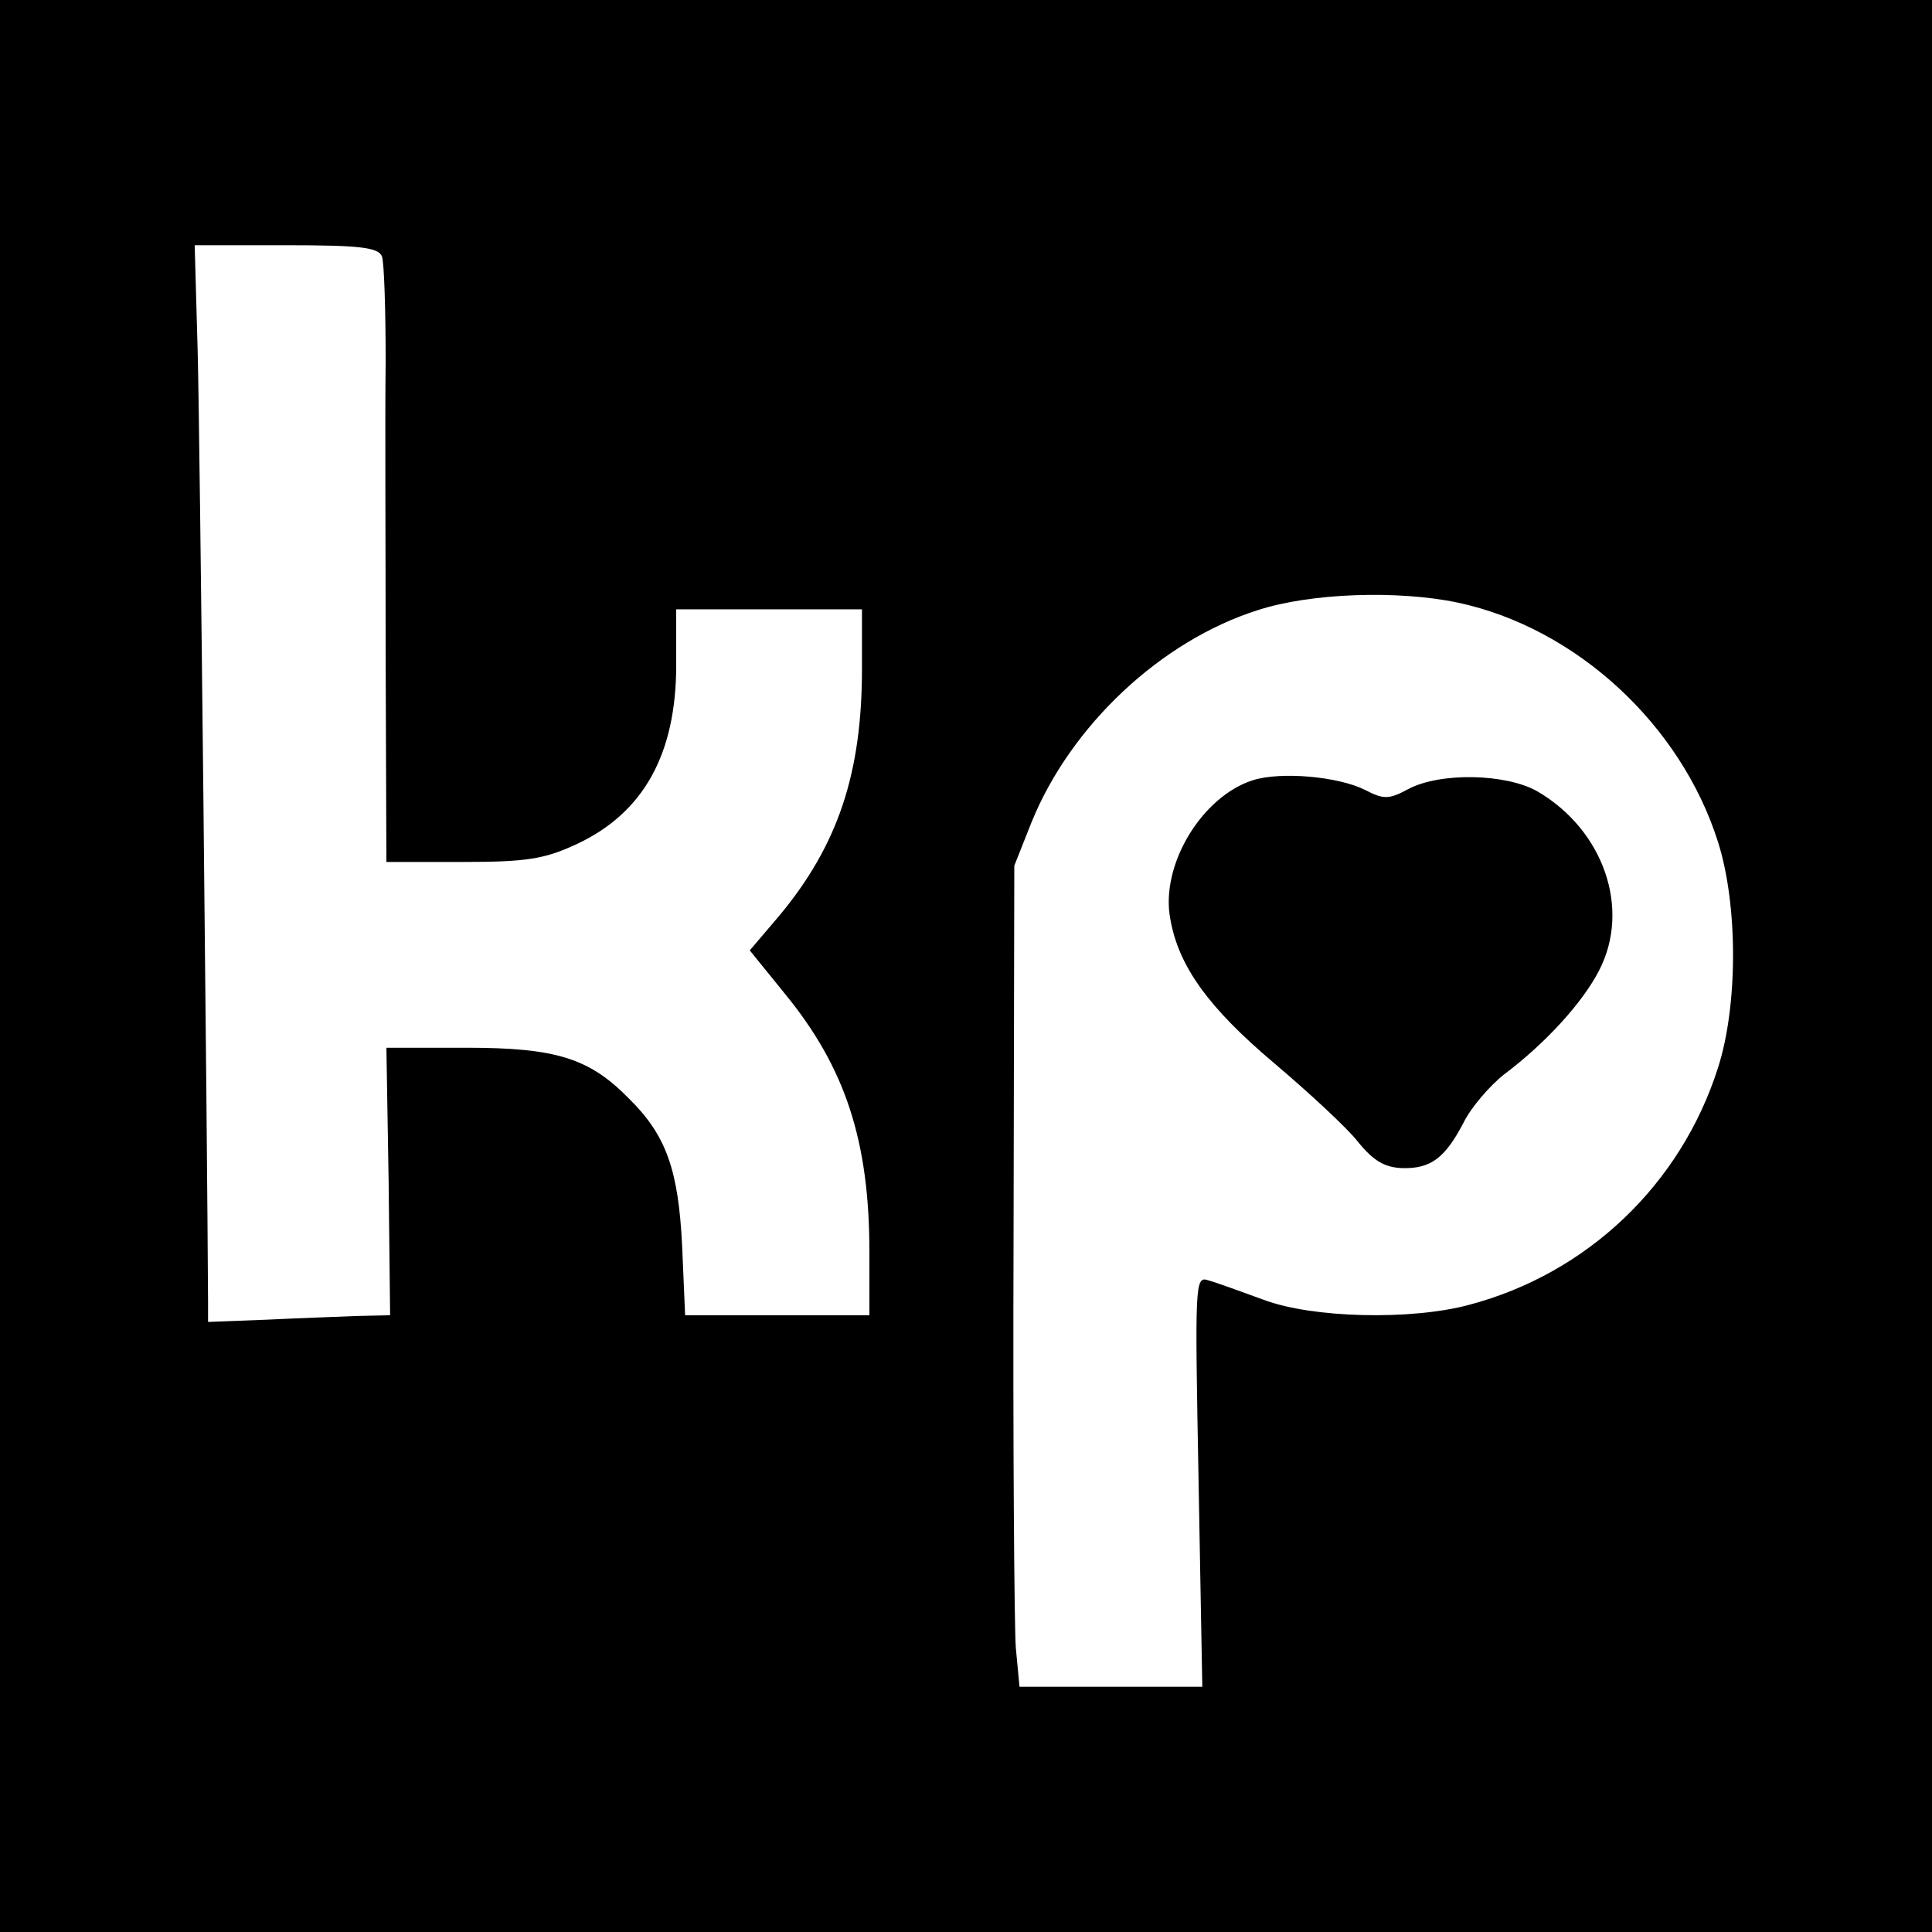 <?xml version="1.0" standalone="no"?>
<!DOCTYPE svg PUBLIC "-//W3C//DTD SVG 20010904//EN"
 "http://www.w3.org/TR/2001/REC-SVG-20010904/DTD/svg10.dtd">
<svg version="1.0" xmlns="http://www.w3.org/2000/svg"
 width="260pt" height="260pt" viewBox="0 0 260 260"
 preserveAspectRatio="xMidYMid meet">
<g transform="translate(0,260) scale(0.1,-0.1)"
fill="#000000" stroke="none">
<path d="M0 1300 l0 -1300 1300 0 1300 0 0 1300 0 1300 -1300 0 -1300 0 0
-1300z m514 955 c3 -8 5 -72 5 -142 -1 -71 0 -251 0 -400 l1 -273 103 0 c86 0
110 4 153 24 90 42 134 121 134 241 l0 75 125 0 125 0 0 -80 c0 -140 -32 -237
-111 -332 l-40 -47 47 -58 c82 -100 114 -199 114 -348 l0 -85 -124 0 -124 0
-4 93 c-5 102 -21 149 -72 199 -53 54 -98 68 -218 68 l-108 0 3 -180 2 -180
-45 -1 c-25 -1 -80 -3 -122 -5 l-78 -3 0 27 c-1 205 -11 1173 -14 1280 l-4
142 123 0 c100 0 124 -3 129 -15z m1448 -466 c159 -34 300 -164 350 -322 27
-85 27 -220 0 -304 -50 -157 -176 -277 -335 -319 -78 -21 -211 -18 -277 7 -30
11 -63 23 -74 26 -18 6 -18 -3 -13 -271 l5 -276 -123 0 -123 0 -5 53 c-2 28
-4 277 -3 552 l1 500 23 58 c53 131 175 245 305 286 71 23 188 27 269 10z"/>
<path d="M1686 1550 c-69 -22 -125 -115 -111 -187 11 -63 51 -119 140 -194 46
-39 97 -86 112 -105 21 -26 36 -35 60 -36 39 -1 58 14 83 62 10 20 35 49 54
64 56 42 106 97 128 140 43 83 6 189 -83 241 -42 24 -131 26 -174 3 -26 -14
-33 -14 -58 -1 -36 18 -113 25 -151 13z"/>
</g>
</svg>
